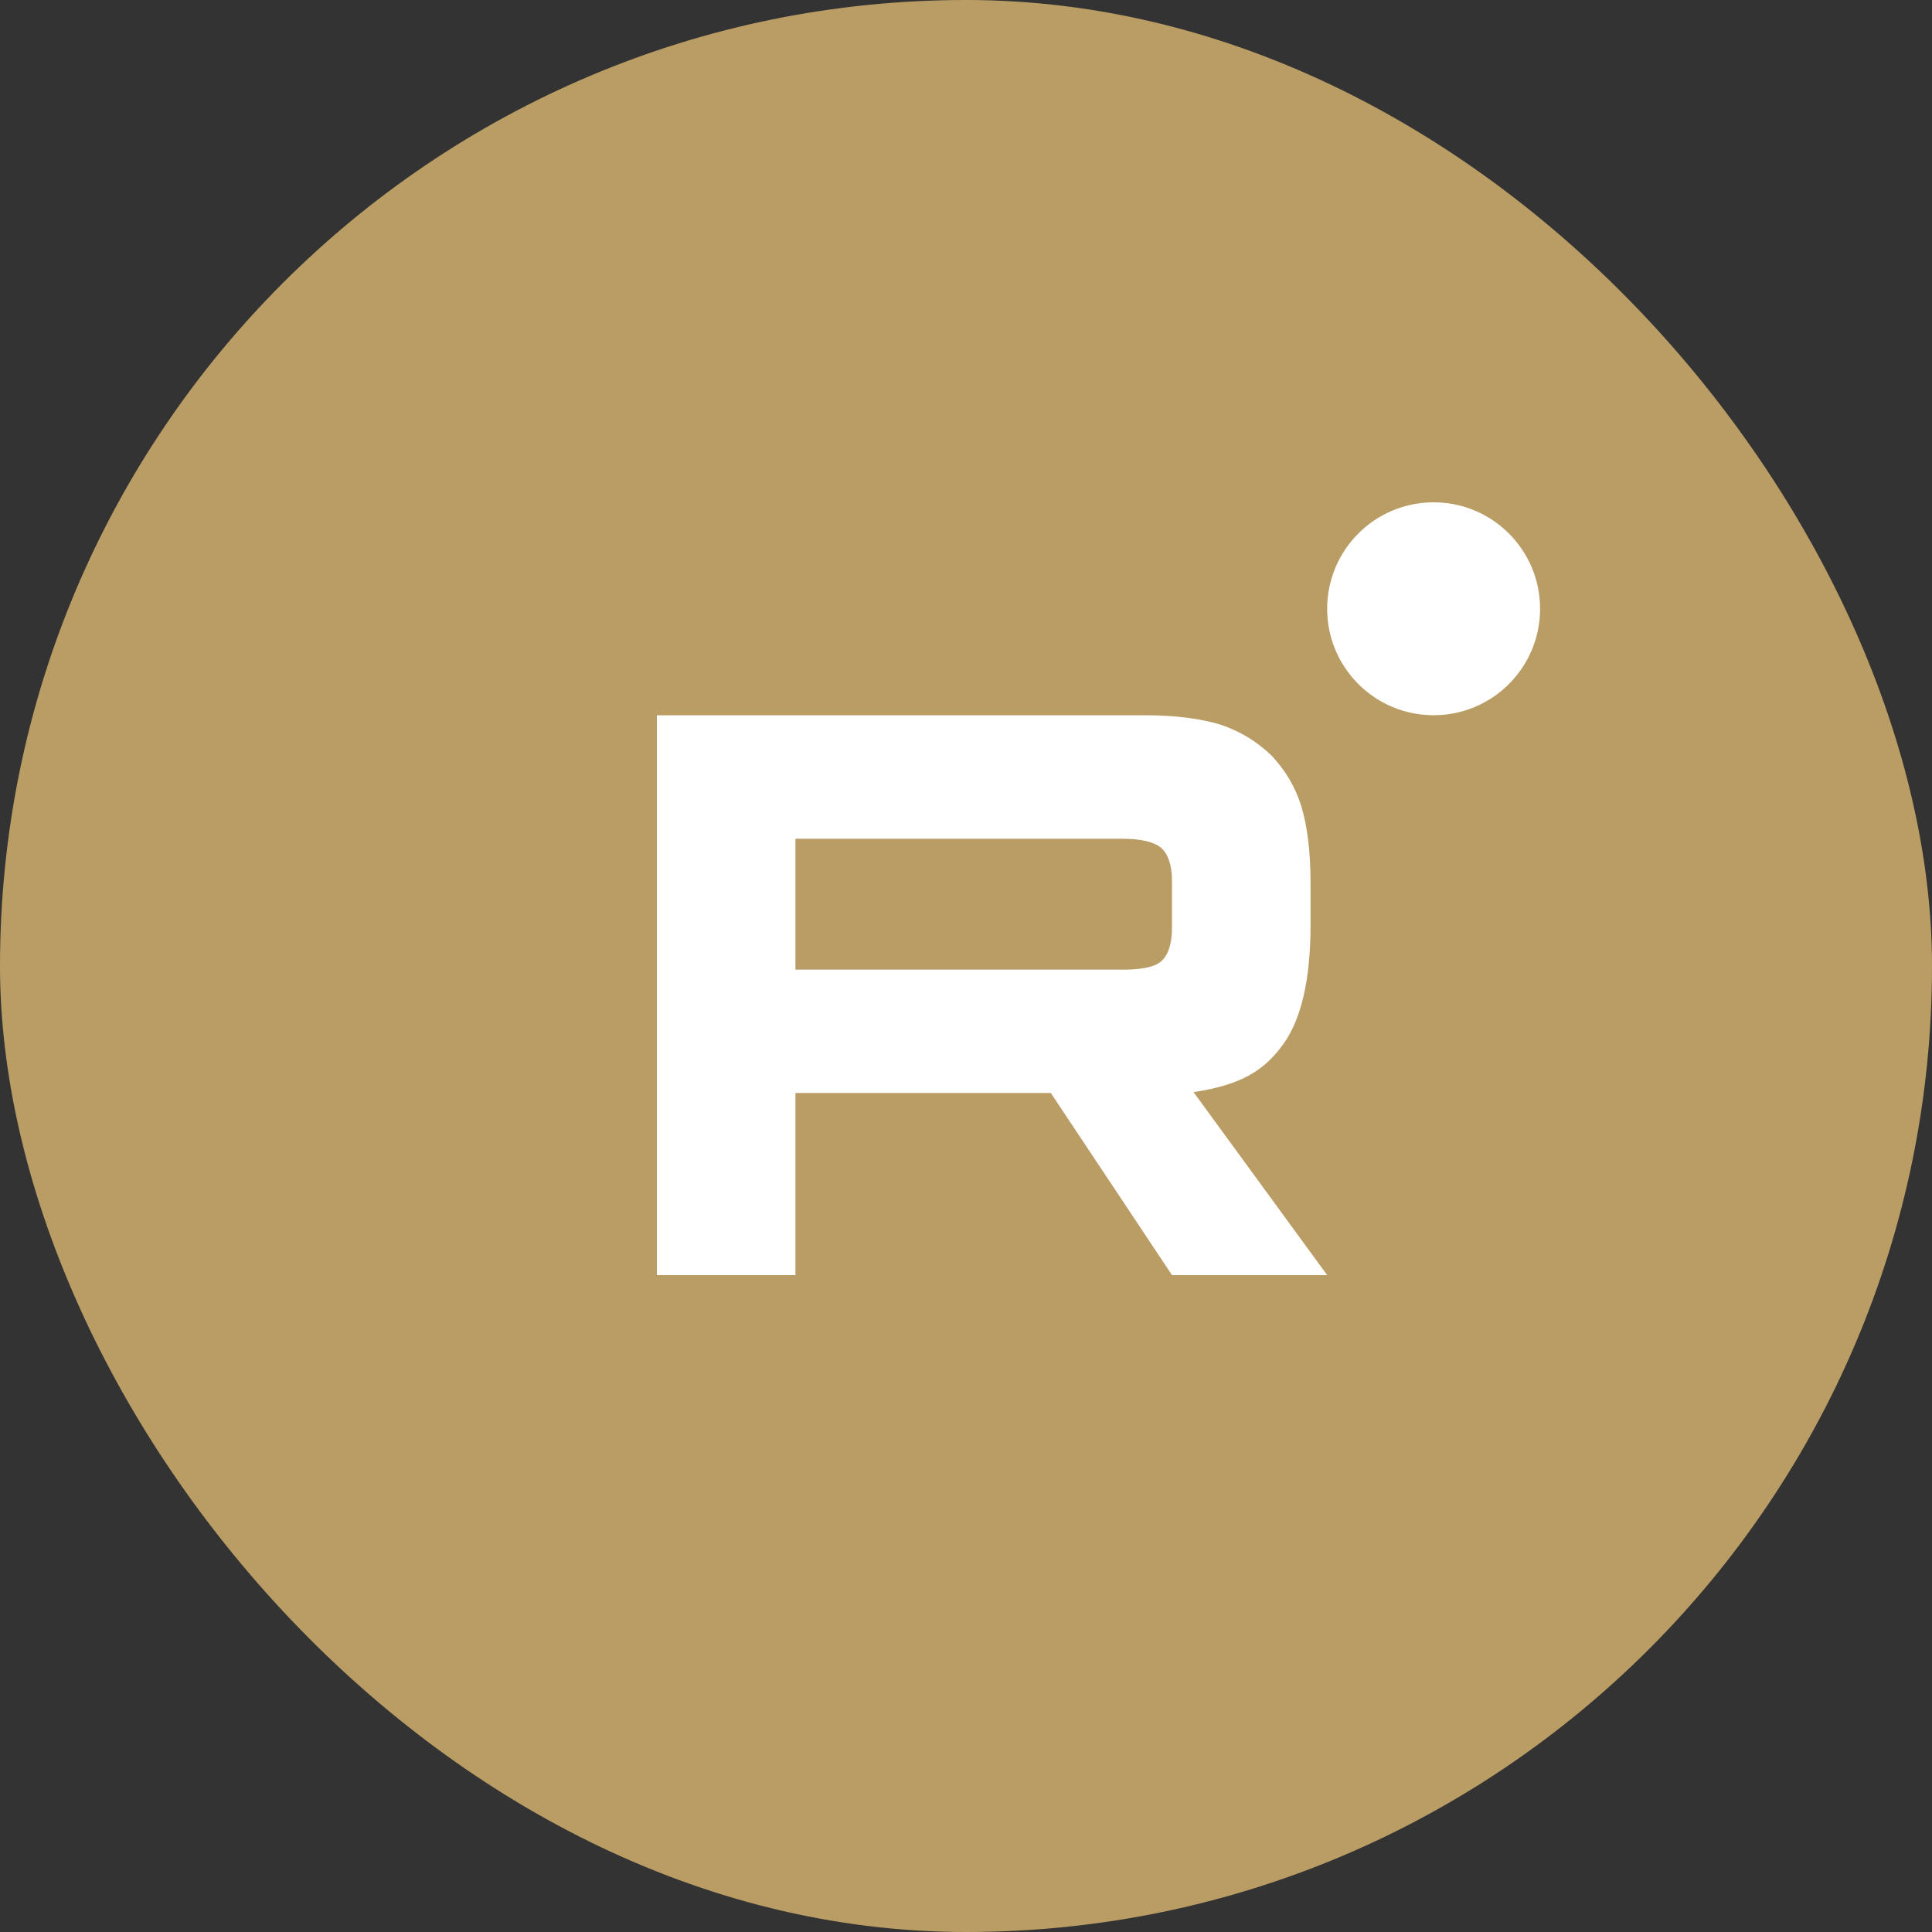 <?xml version="1.0" encoding="UTF-8"?> <svg xmlns="http://www.w3.org/2000/svg" width="50" height="50" viewBox="0 0 50 50" fill="none"><rect x="0" y="0" width="50" height="50" fill="#333333" stroke="none"/><rect width="50" height="50" rx="25" fill="#BA9D64"></rect><g clip-path="url(#clip0_2655_147)"><path d="M29.042 25.094H20.586V21.706H29.042C29.536 21.706 29.88 21.793 30.052 21.945C30.224 22.097 30.331 22.38 30.331 22.792V24.009C30.331 24.443 30.224 24.725 30.052 24.878C29.88 25.03 29.536 25.095 29.042 25.095V25.094ZM29.622 18.512H17V33H20.586V28.286H27.195L30.331 33H34.347L30.889 28.264C32.164 28.073 32.736 27.677 33.209 27.026C33.681 26.374 33.917 25.332 33.917 23.941V22.855C33.917 22.03 33.831 21.378 33.681 20.878C33.53 20.379 33.273 19.944 32.908 19.554C32.522 19.184 32.092 18.924 31.576 18.75C31.061 18.597 30.416 18.51 29.622 18.51V18.512Z" fill="white"></path><path d="M37.102 18.51C38.624 18.51 39.857 17.277 39.857 15.755C39.857 14.233 38.624 13 37.102 13C35.58 13 34.347 14.233 34.347 15.755C34.347 17.277 35.58 18.51 37.102 18.51Z" fill="white"></path></g><defs><clipPath id="clip0_2655_147"><rect width="22.857" height="20" fill="white" transform="translate(17 13)"></rect></clipPath></defs></svg> 